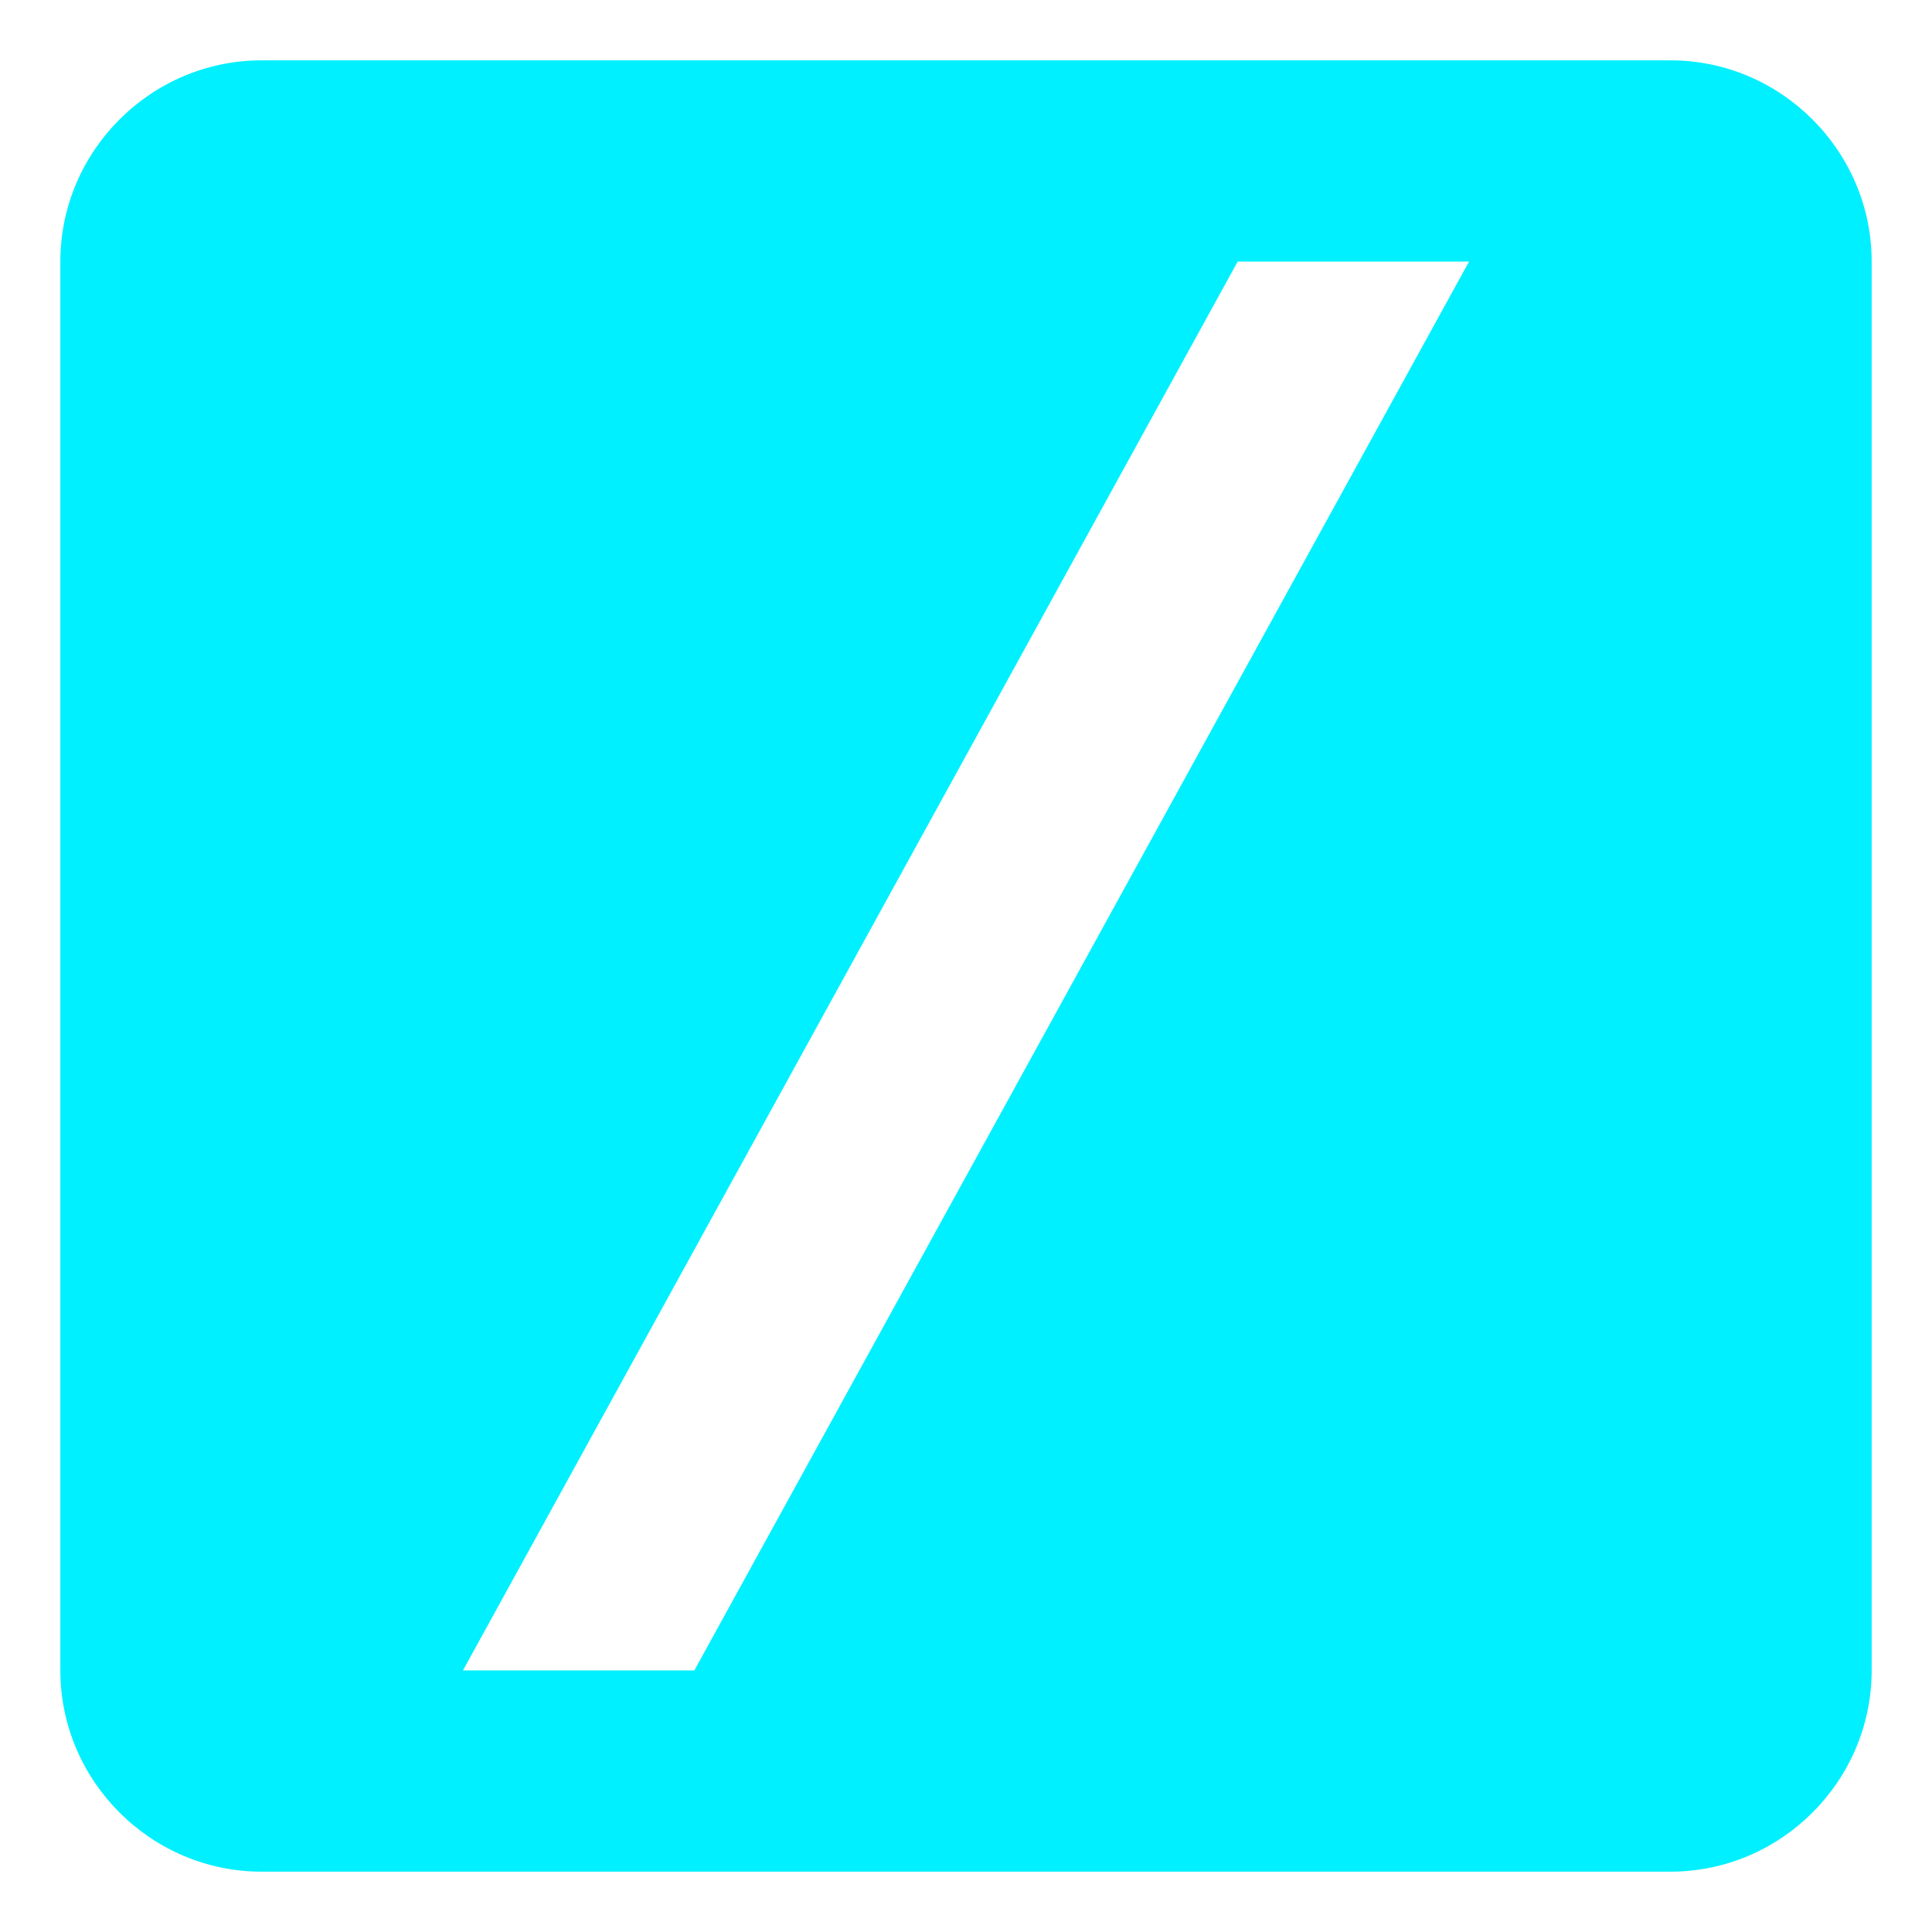 <svg width="13" height="13" viewBox="0 0 13 13" fill="none" xmlns="http://www.w3.org/2000/svg">
<g clip-path="url(#clip0_5459_1949)">
<path d="M11.24 0.406H1.76C1.016 0.406 0.406 1.016 0.406 1.76V11.24C0.406 11.984 1.016 12.594 1.76 12.594H11.24C11.984 12.594 12.594 11.984 12.594 11.24V1.76C12.594 1.016 11.984 0.406 11.24 0.406ZM4.672 11.24H3.115L8.328 1.76H9.885L4.672 11.24Z" fill="#00F0FF"/>
</g>
<defs>
<clipPath id="clip0_5459_1949">
<rect width="13" height="13" fill="white"/>
</clipPath>
</defs>
</svg>
